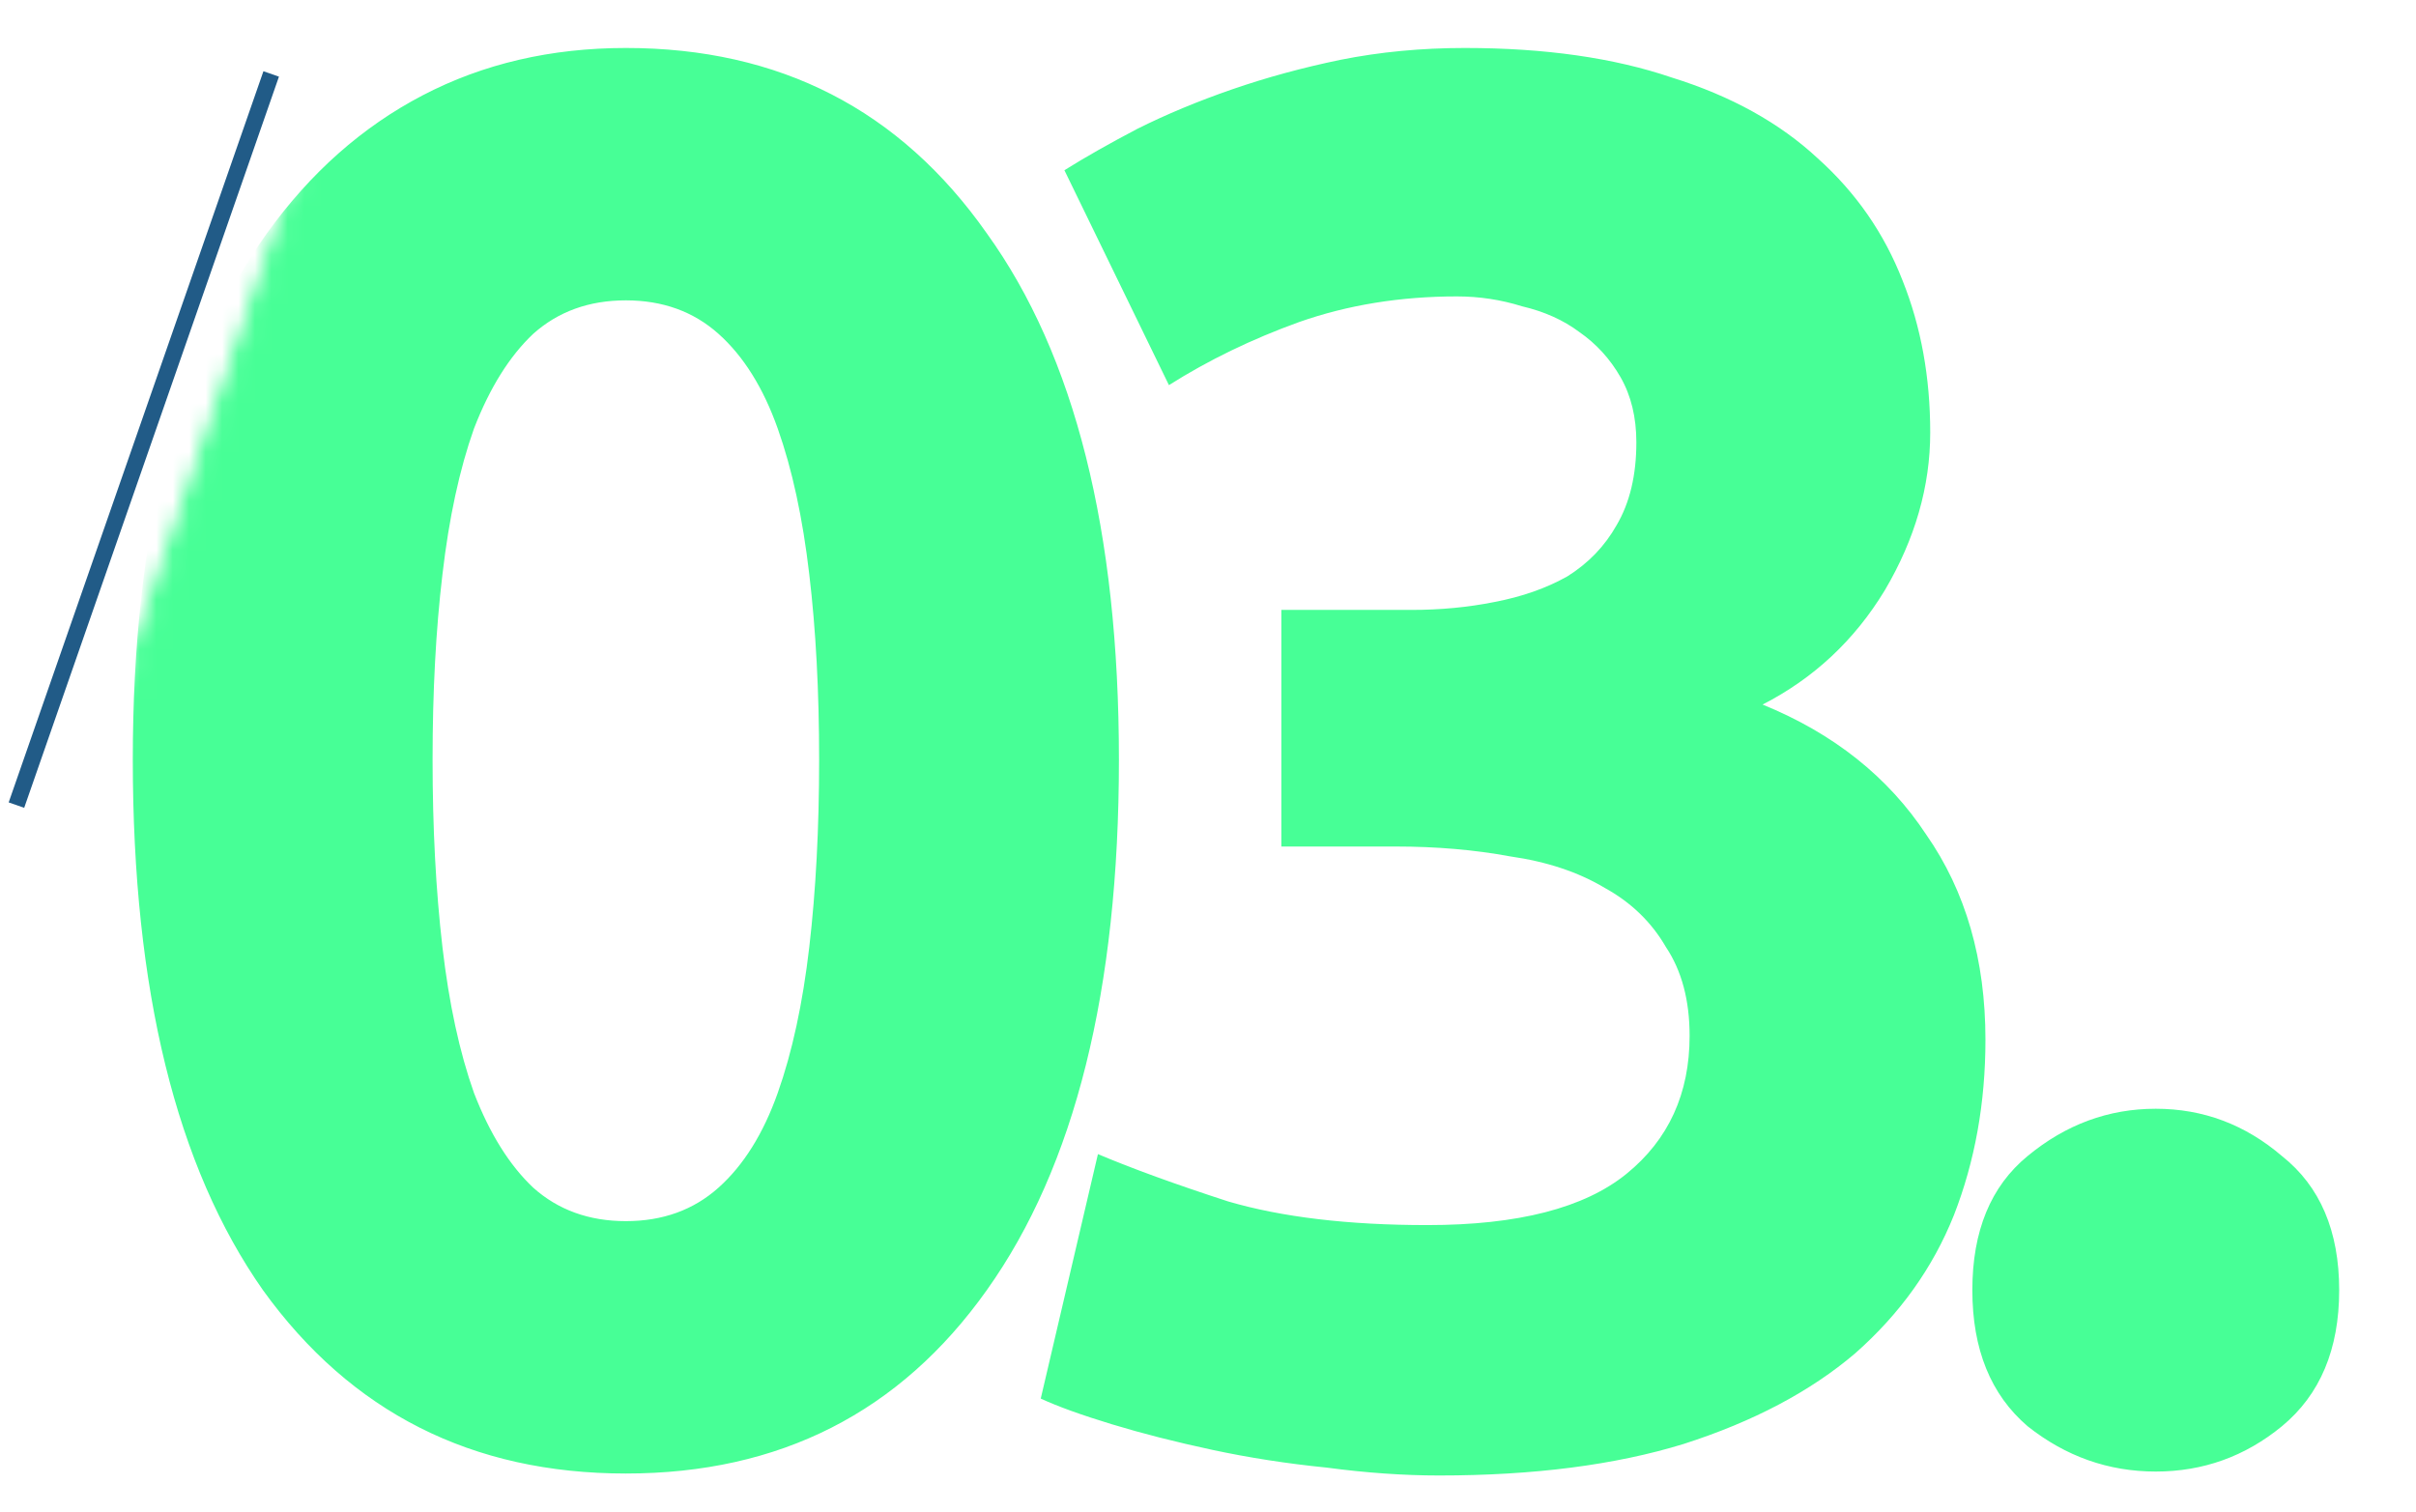 <svg width="147" height="92" viewBox="0 0 147 92" fill="none" xmlns="http://www.w3.org/2000/svg">
<mask id="mask0_129_718" style="mask-type:alpha" maskUnits="userSpaceOnUse" x="3" y="-1" width="144" height="94">
<path d="M4 53L22 0H146.5V92H4V53Z" fill="#D9D9D9" stroke="black"/>
</mask>
<g mask="url(#mask0_129_718)">
<path d="M68.08 46.24C68.08 60.24 65.4 71 60.04 78.52C54.76 85.96 47.44 89.68 38.08 89.68C28.72 89.68 21.36 85.96 16 78.52C10.72 71 8.08 60.24 8.08 46.24C8.08 39.28 8.76 33.12 10.12 27.76C11.56 22.4 13.6 17.88 16.24 14.2C18.88 10.52 22.04 7.72 25.72 5.8C29.4 3.88 33.52 2.92 38.08 2.92C47.44 2.92 54.76 6.68 60.04 14.2C65.4 21.64 68.08 32.32 68.08 46.24ZM49.84 46.24C49.84 42.08 49.64 38.32 49.24 34.96C48.84 31.52 48.2 28.56 47.32 26.08C46.44 23.6 45.24 21.68 43.72 20.32C42.2 18.96 40.32 18.28 38.08 18.28C35.84 18.28 33.96 18.96 32.44 20.32C31 21.68 29.8 23.6 28.84 26.08C27.96 28.56 27.32 31.52 26.92 34.96C26.52 38.32 26.32 42.08 26.32 46.24C26.32 50.4 26.52 54.2 26.92 57.64C27.32 61.08 27.96 64.04 28.84 66.52C29.8 69 31 70.92 32.44 72.28C33.96 73.64 35.84 74.32 38.08 74.32C40.32 74.32 42.2 73.64 43.72 72.28C45.24 70.92 46.44 69 47.32 66.52C48.2 64.04 48.84 61.08 49.24 57.64C49.64 54.2 49.84 50.4 49.84 46.24ZM87.563 89.8C85.403 89.8 83.123 89.64 80.723 89.32C78.323 89.08 76.003 88.72 73.763 88.24C71.523 87.76 69.483 87.24 67.643 86.68C65.803 86.12 64.363 85.6 63.323 85.12L66.803 70.24C68.883 71.12 71.523 72.08 74.723 73.12C78.003 74.08 82.043 74.56 86.843 74.56C92.363 74.56 96.403 73.52 98.963 71.44C101.523 69.36 102.803 66.56 102.803 63.04C102.803 60.88 102.323 59.08 101.363 57.64C100.483 56.12 99.243 54.92 97.643 54.04C96.043 53.08 94.123 52.44 91.883 52.12C89.723 51.72 87.403 51.52 84.923 51.52H77.963V37.12H85.883C87.643 37.12 89.323 36.96 90.923 36.64C92.603 36.32 94.083 35.8 95.363 35.08C96.643 34.28 97.643 33.24 98.363 31.96C99.163 30.6 99.563 28.92 99.563 26.92C99.563 25.4 99.243 24.08 98.603 22.96C97.963 21.84 97.123 20.92 96.083 20.2C95.123 19.48 93.963 18.96 92.603 18.64C91.323 18.24 90.003 18.04 88.643 18.04C85.203 18.04 82.003 18.56 79.043 19.6C76.163 20.64 73.523 21.92 71.123 23.44L64.763 10.36C66.043 9.56 67.523 8.72 69.203 7.84C70.963 6.96 72.883 6.16 74.963 5.44C77.043 4.72 79.243 4.12 81.563 3.64C83.963 3.16 86.483 2.92 89.123 2.92C94.003 2.92 98.203 3.52 101.723 4.72C105.323 5.84 108.283 7.48 110.603 9.64C112.923 11.72 114.643 14.2 115.763 17.08C116.883 19.88 117.443 22.96 117.443 26.32C117.443 29.6 116.523 32.8 114.683 35.92C112.843 38.96 110.363 41.28 107.243 42.88C111.563 44.64 114.883 47.28 117.203 50.8C119.603 54.24 120.803 58.4 120.803 63.28C120.803 67.12 120.163 70.68 118.883 73.96C117.603 77.16 115.603 79.96 112.883 82.36C110.163 84.68 106.683 86.52 102.443 87.88C98.283 89.16 93.323 89.8 87.563 89.8ZM142.326 78.52C142.326 82.12 141.166 84.88 138.846 86.8C136.606 88.64 134.046 89.56 131.166 89.56C128.286 89.56 125.686 88.64 123.366 86.8C121.126 84.88 120.006 82.12 120.006 78.52C120.006 74.92 121.126 72.2 123.366 70.36C125.686 68.44 128.286 67.48 131.166 67.48C134.046 67.48 136.606 68.44 138.846 70.36C141.166 72.2 142.326 74.92 142.326 78.52Z" fill="#47FF96"/>
</g>
<path d="M16.5 4.5L1 49" stroke="#215B87"/>
</svg>
